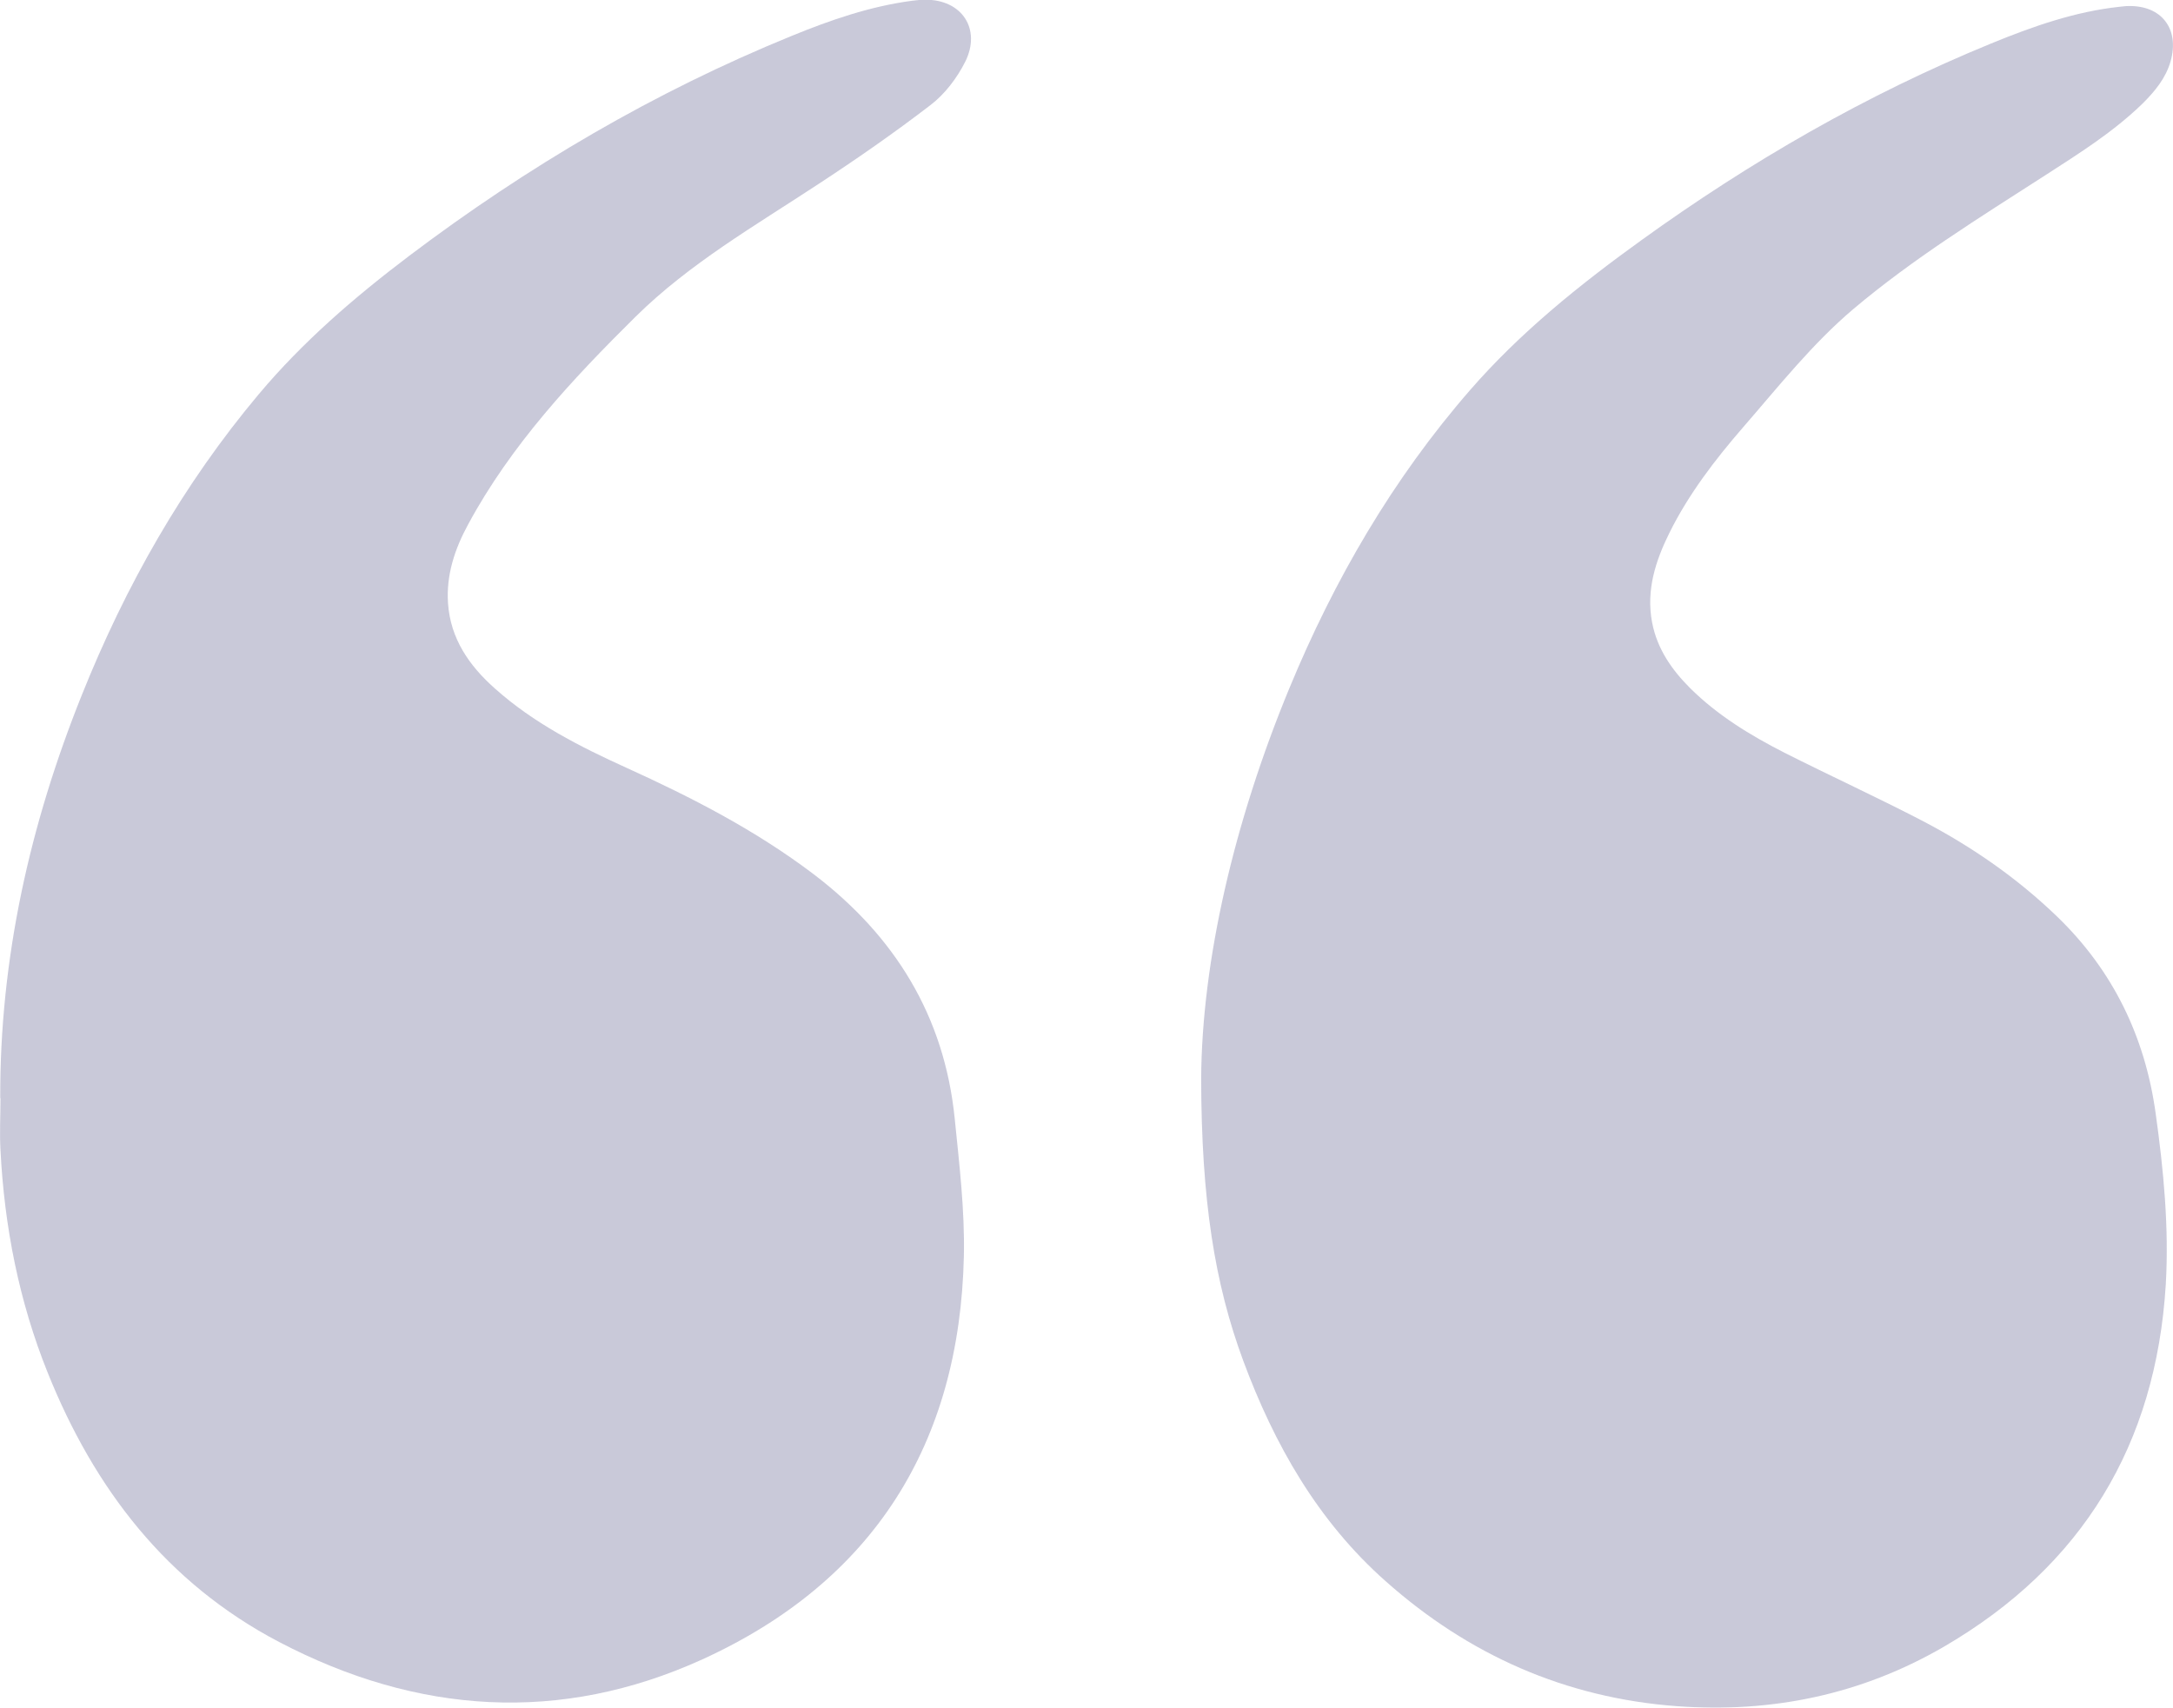<?xml version="1.0" encoding="UTF-8"?><svg id="Layer_2" xmlns="http://www.w3.org/2000/svg" viewBox="0 0 90.02 70.75"><defs><style>.cls-1{fill:#262668;}.cls-2{fill:none;opacity:.25;}</style></defs><g id="Layer_1-2"><g class="cls-2"><path class="cls-1" d="m.01,45.49c-.02-5.79,1.23-11.34,3.38-16.7,1.81-4.52,4.19-8.72,7.33-12.46,1.83-2.18,3.97-4.02,6.23-5.73,4.9-3.7,10.15-6.79,15.84-9.11,1.61-.66,3.26-1.23,5-1.46.17-.02.35-.04.53-.04,1.52-.02,2.35,1.21,1.66,2.58-.34.67-.84,1.33-1.43,1.78-1.51,1.16-3.08,2.25-4.67,3.29-2.6,1.71-5.32,3.28-7.54,5.47-2.63,2.6-5.17,5.32-6.95,8.62-.55,1.01-.91,2.09-.83,3.26.1,1.47.88,2.59,1.94,3.53,1.61,1.44,3.52,2.41,5.46,3.29,2.71,1.23,5.35,2.59,7.74,4.4,3.37,2.56,5.42,5.88,5.85,10.12.19,1.89.42,3.8.38,5.7-.17,7.78-3.75,13.48-10.83,16.71-5.89,2.68-11.81,2.28-17.54-.72-4.67-2.45-7.66-6.36-9.59-11.17C.79,53.91.18,50.82.02,47.64c-.04-.71,0-1.43,0-2.15Z"/><path class="cls-1" d="m49.76,44.68c.03-4.87,1.36-10.62,3.65-16.16,1.86-4.5,4.28-8.67,7.49-12.36,2.07-2.38,4.52-4.35,7.07-6.19,4.53-3.27,9.34-6.05,14.52-8.17,1.71-.7,3.46-1.32,5.32-1.52.12-.01.24-.03.36-.03,1.38-.03,2.13.95,1.75,2.29-.2.7-.65,1.24-1.15,1.74-1.21,1.18-2.63,2.07-4.04,2.98-2.72,1.75-5.47,3.45-7.95,5.54-1.71,1.45-3.1,3.21-4.56,4.89-1.17,1.35-2.26,2.77-3.06,4.38-.58,1.17-.97,2.38-.72,3.71.21,1.1.81,1.96,1.58,2.73,1.14,1.13,2.49,1.95,3.9,2.67,1.92.97,3.87,1.86,5.77,2.85,2.02,1.06,3.88,2.35,5.53,3.94,2.32,2.24,3.64,4.98,4.08,8.14.33,2.36.56,4.74.42,7.12-.41,6.61-3.45,11.64-9.18,14.98-3.42,1.99-7.14,2.76-11.07,2.47-4.61-.34-8.63-2.12-12.07-5.18-2.81-2.49-4.61-5.66-5.9-9.14-1.18-3.19-1.73-6.64-1.74-11.69Z"/></g></g></svg>